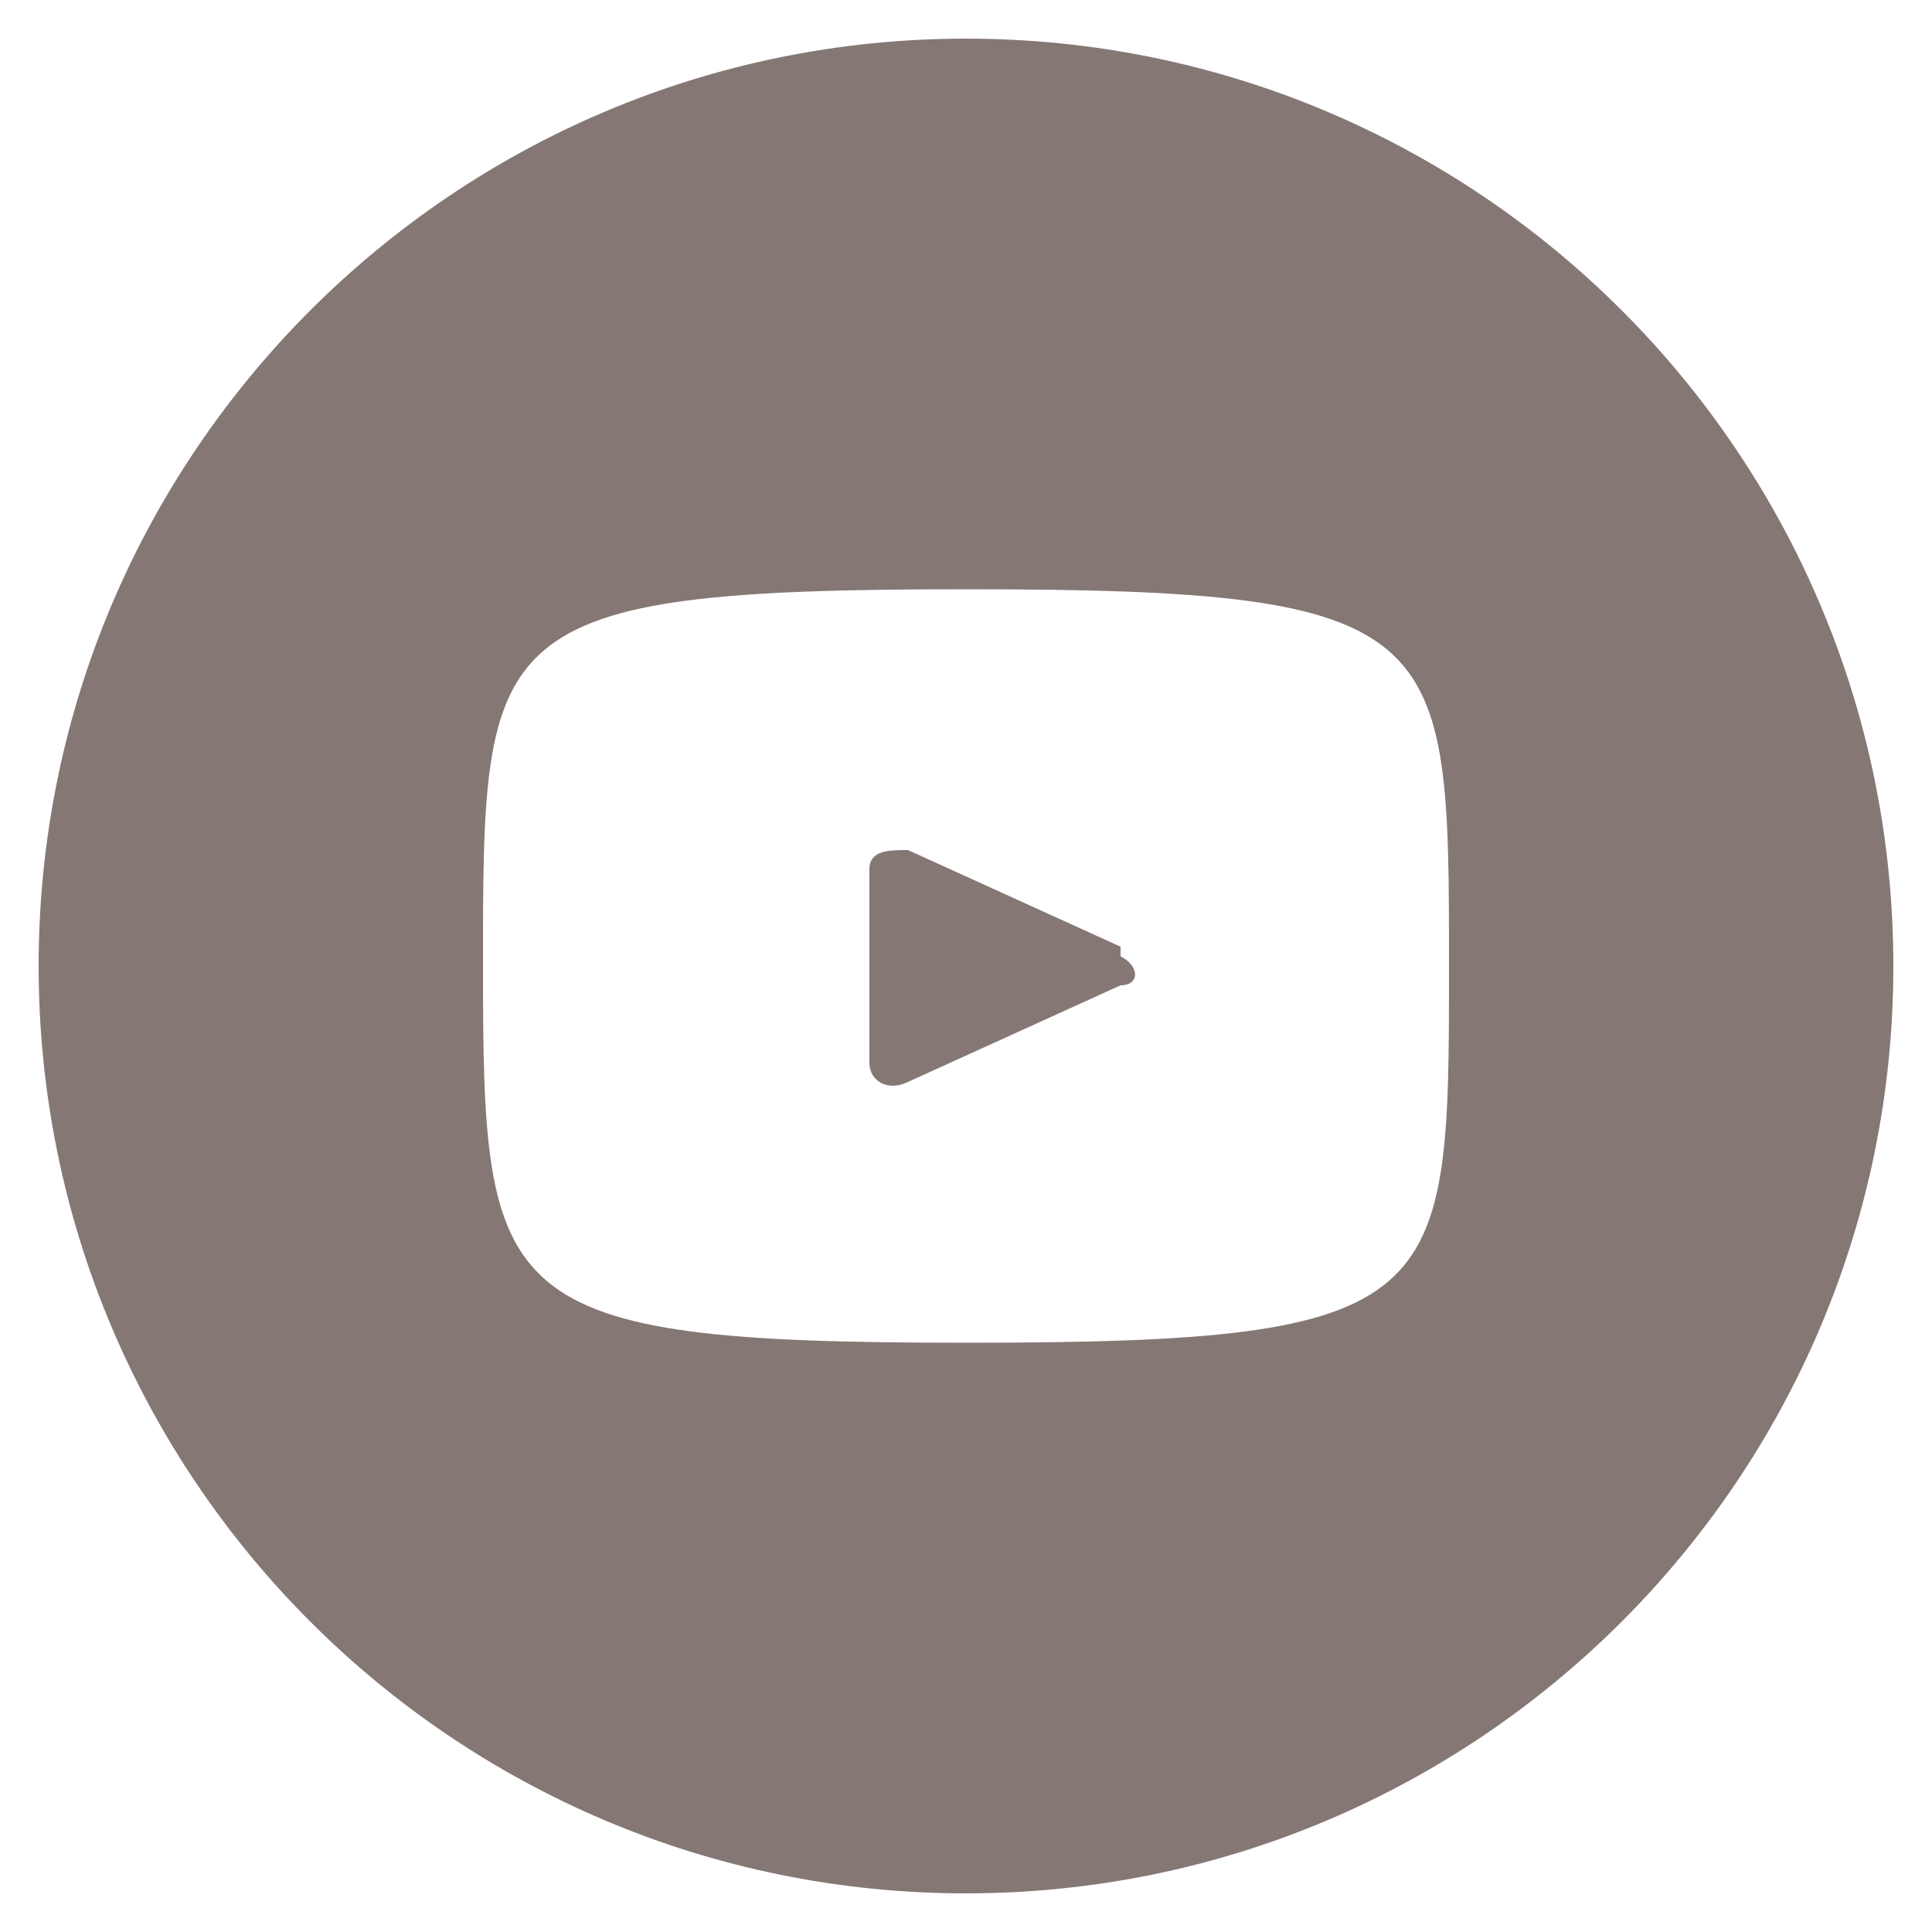<?xml version="1.0" encoding="UTF-8"?>
<svg xmlns="http://www.w3.org/2000/svg" version="1.1" viewBox="0 0 20 20">
  <defs>
    <style>
      .cls-1 {
        fill: #857874;
      }
    </style>
  </defs>
  <!-- Generator: Adobe Illustrator 28.7.1, SVG Export Plug-In . SVG Version: 1.2.0 Build 142)  -->
  <g>
    <g id="Youtube_w_x2F__circle">
      <path class="cls-1" d="M11.6,9.8l-2.2-1c-.2,0-.4,0-.4.2v2c0,.2.2.3.4.2l2.2-1c.2,0,.2-.2,0-.3ZM10,.4C4.7.4.4,4.7.4,10s4.3,9.6,9.6,9.6,9.6-4.3,9.6-9.6S15.3.4,10,.4ZM10,13.9c-4.9,0-5-.4-5-3.9s0-3.9,5-3.9,5,.4,5,3.9,0,3.9-5,3.9Z"/>
    </g>
  </g>
</svg>